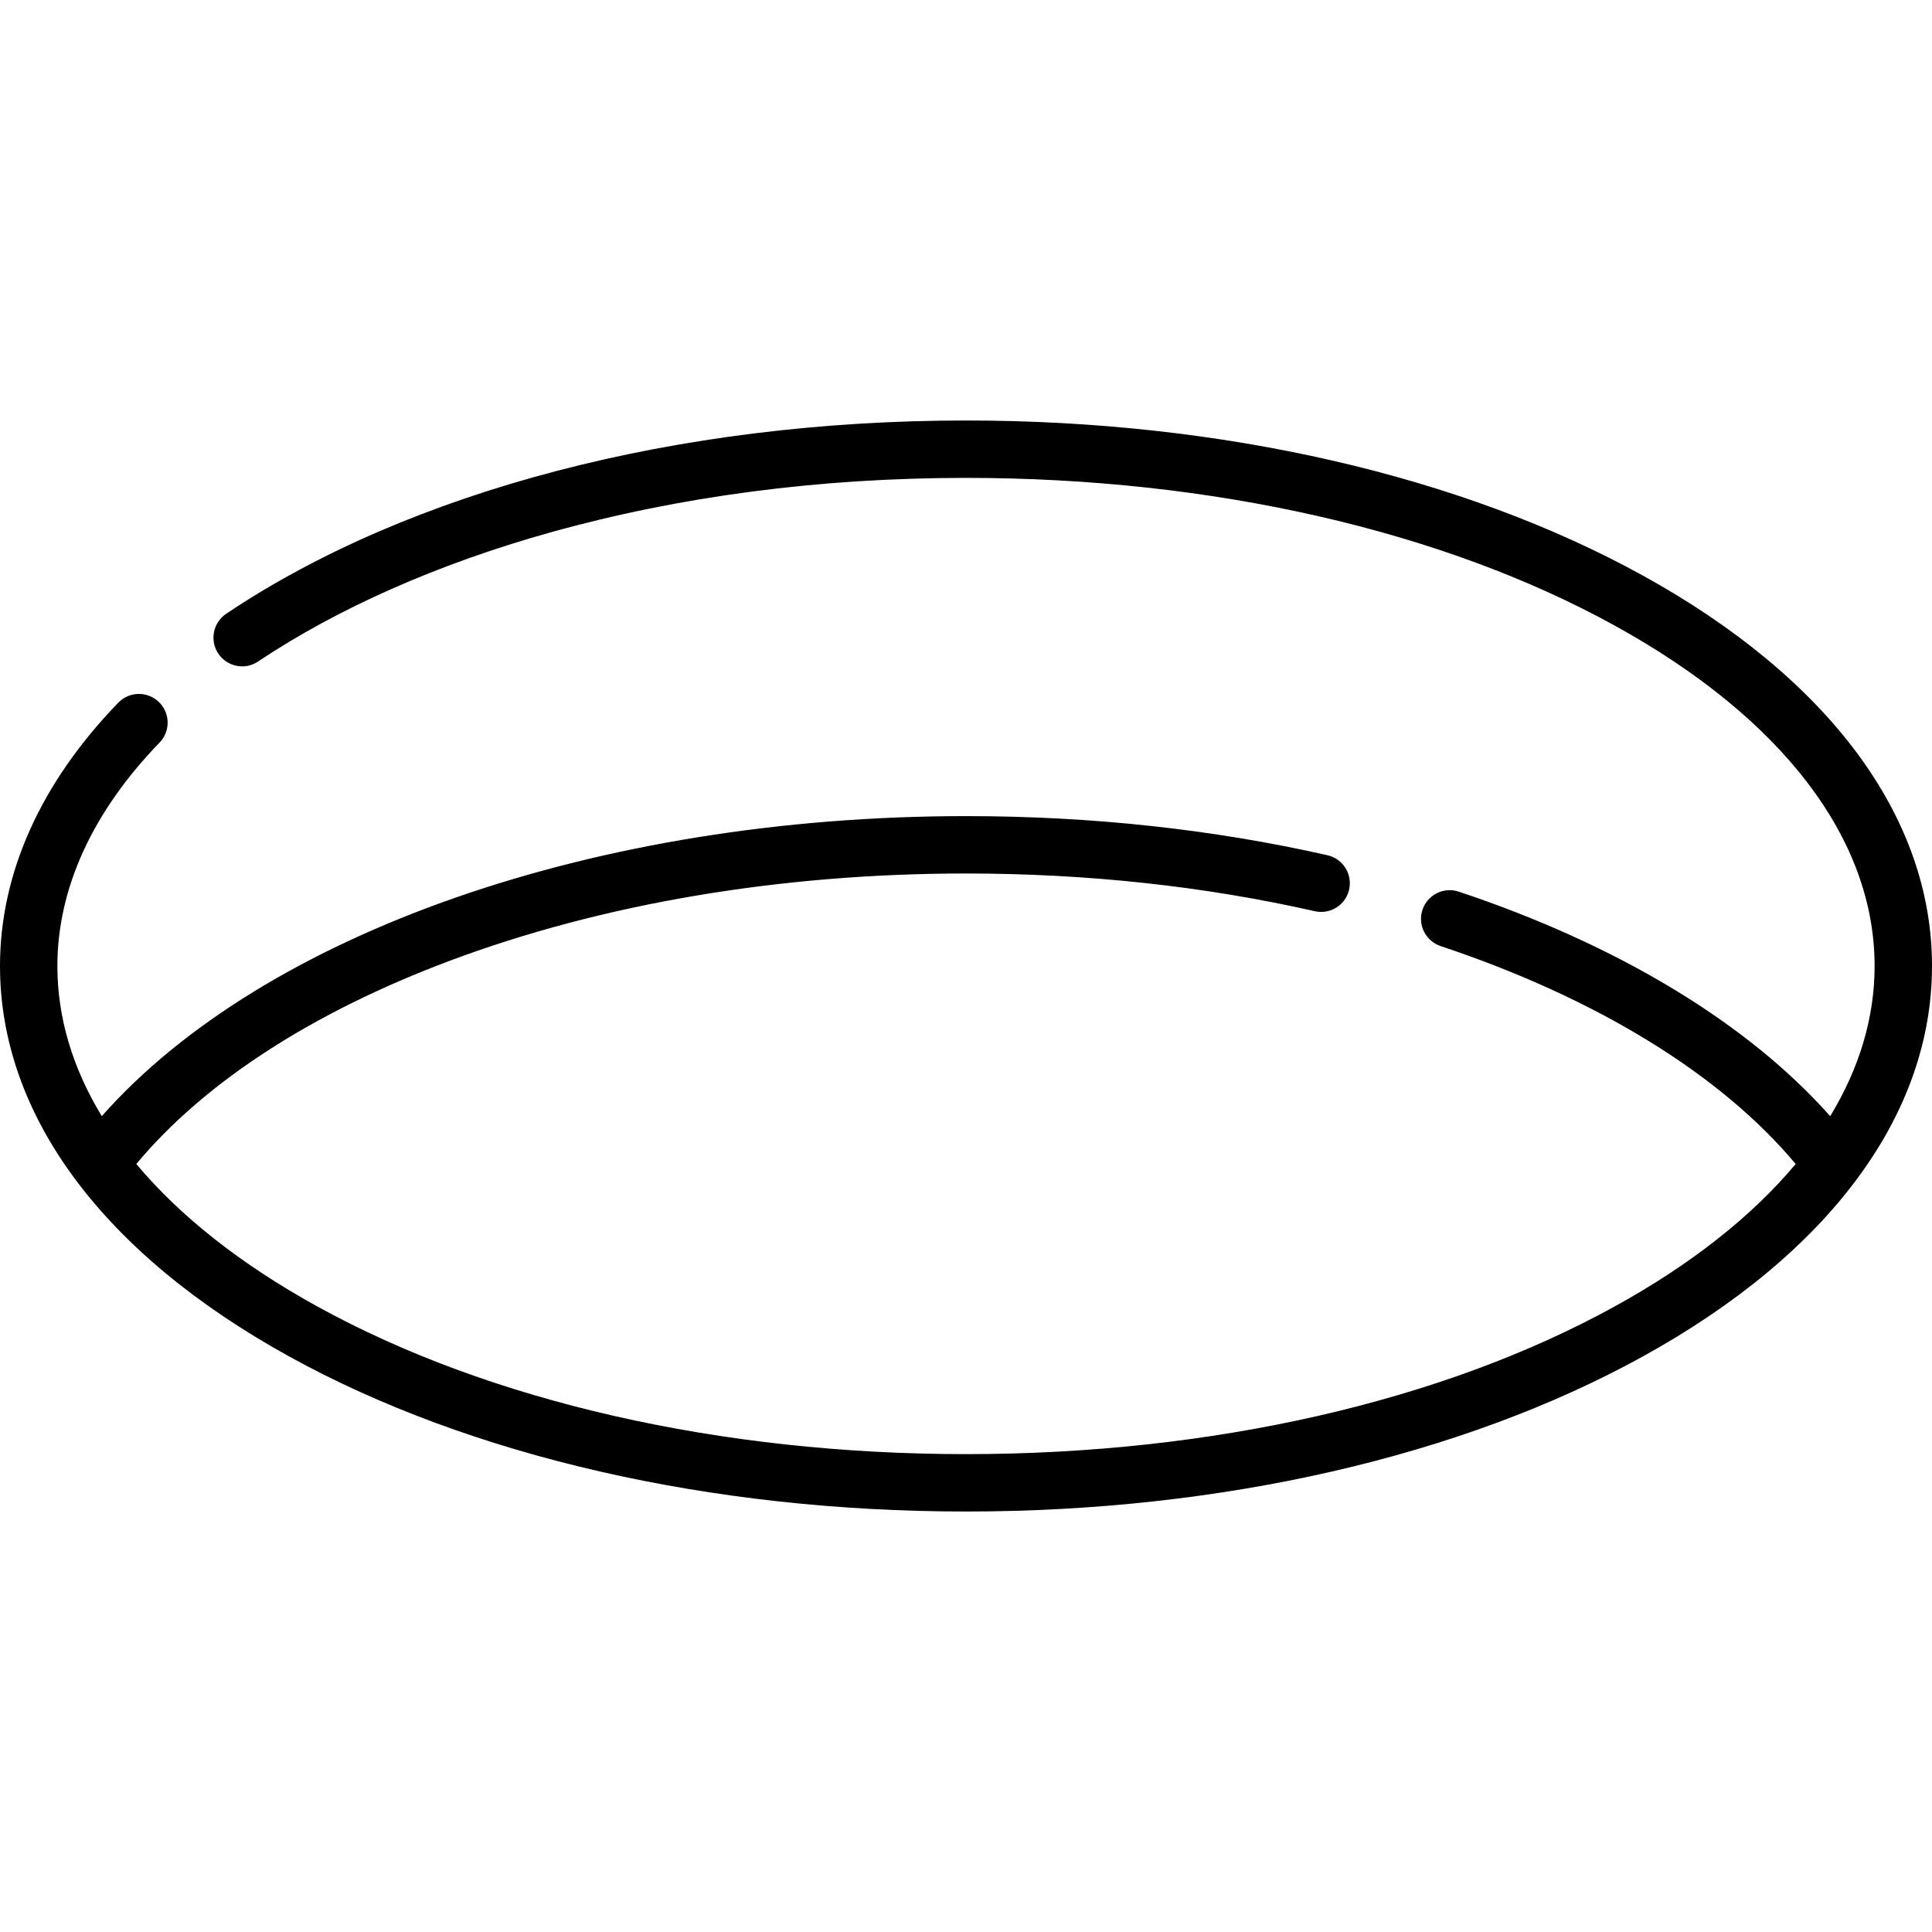 <?xml version="1.0" encoding="iso-8859-1"?>
<!-- Generator: Adobe Illustrator 19.0.0, SVG Export Plug-In . SVG Version: 6.00 Build 0)  -->
<svg version="1.1" id="Capa_1" xmlns="http://www.w3.org/2000/svg" xmlns:xlink="http://www.w3.org/1999/xlink" x="0px" y="0px"
	 viewBox="0 0 512 512" style="enable-background:new 0 0 512 512;" xml:space="preserve">
<g>
	<g>
		<path d="M435.314,152.494c-48.021-26.478-111.701-41.06-179.314-41.06c-76.512,0-147.373,18.584-196.022,51.196
			c-3.601,2.414-4.509,7.314-1.959,10.82l0.004,0.006c2.39,3.286,6.953,4.135,10.33,1.876
			c21.107-14.122,47.675-25.882,77.345-34.192c34.342-9.619,71.453-14.496,110.301-14.496c65.087,0,126.161,13.911,171.971,39.169
			c44.38,24.47,68.821,56.498,68.821,90.188c0,13.668-4.024,27.063-11.77,39.792c-21.856-24.636-56.223-45.436-98.454-59.505
			c-4.039-1.345-8.398,0.919-9.651,4.987v0.001c-1.219,3.957,0.962,8.146,4.891,9.455c41.234,13.734,74.212,33.984,94.064,57.741
			c-11.524,13.774-27.624,26.536-47.901,37.717c-45.81,25.258-106.884,39.169-171.971,39.169s-126.162-13.911-171.971-39.169
			c-20.28-11.182-36.382-23.946-47.905-37.723c18.035-21.62,46.567-40.151,82.955-53.808c40.393-15.16,87.74-23.173,136.922-23.173
			c32.069,0,63.127,3.36,92.439,9.993c4.039,0.914,8.064-1.562,9.059-5.582c1.022-4.133-1.543-8.309-5.696-9.248
			c-30.415-6.884-62.602-10.37-95.802-10.37c-97.822,0-186.059,30.929-229.023,79.511c-7.746-12.728-11.77-26.122-11.77-39.789
			c0-20.552,9.336-40.904,27.084-59.216c2.808-2.898,2.851-7.49,0.105-10.448l-0.002-0.002c-2.959-3.187-7.999-3.257-11.027-0.134
			C10.814,207.404,0,231.397,0,256c0,39.48,27.234,76.239,76.686,103.507c48.021,26.477,111.702,41.059,179.314,41.059
			s131.293-14.582,179.314-41.059C484.766,332.239,512,295.48,512,256C512,216.52,484.766,179.761,435.314,152.494z"/>
	</g>
</g>
<g>
</g>
<g>
</g>
<g>
</g>
<g>
</g>
<g>
</g>
<g>
</g>
<g>
</g>
<g>
</g>
<g>
</g>
<g>
</g>
<g>
</g>
<g>
</g>
<g>
</g>
<g>
</g>
<g>
</g>
</svg>
